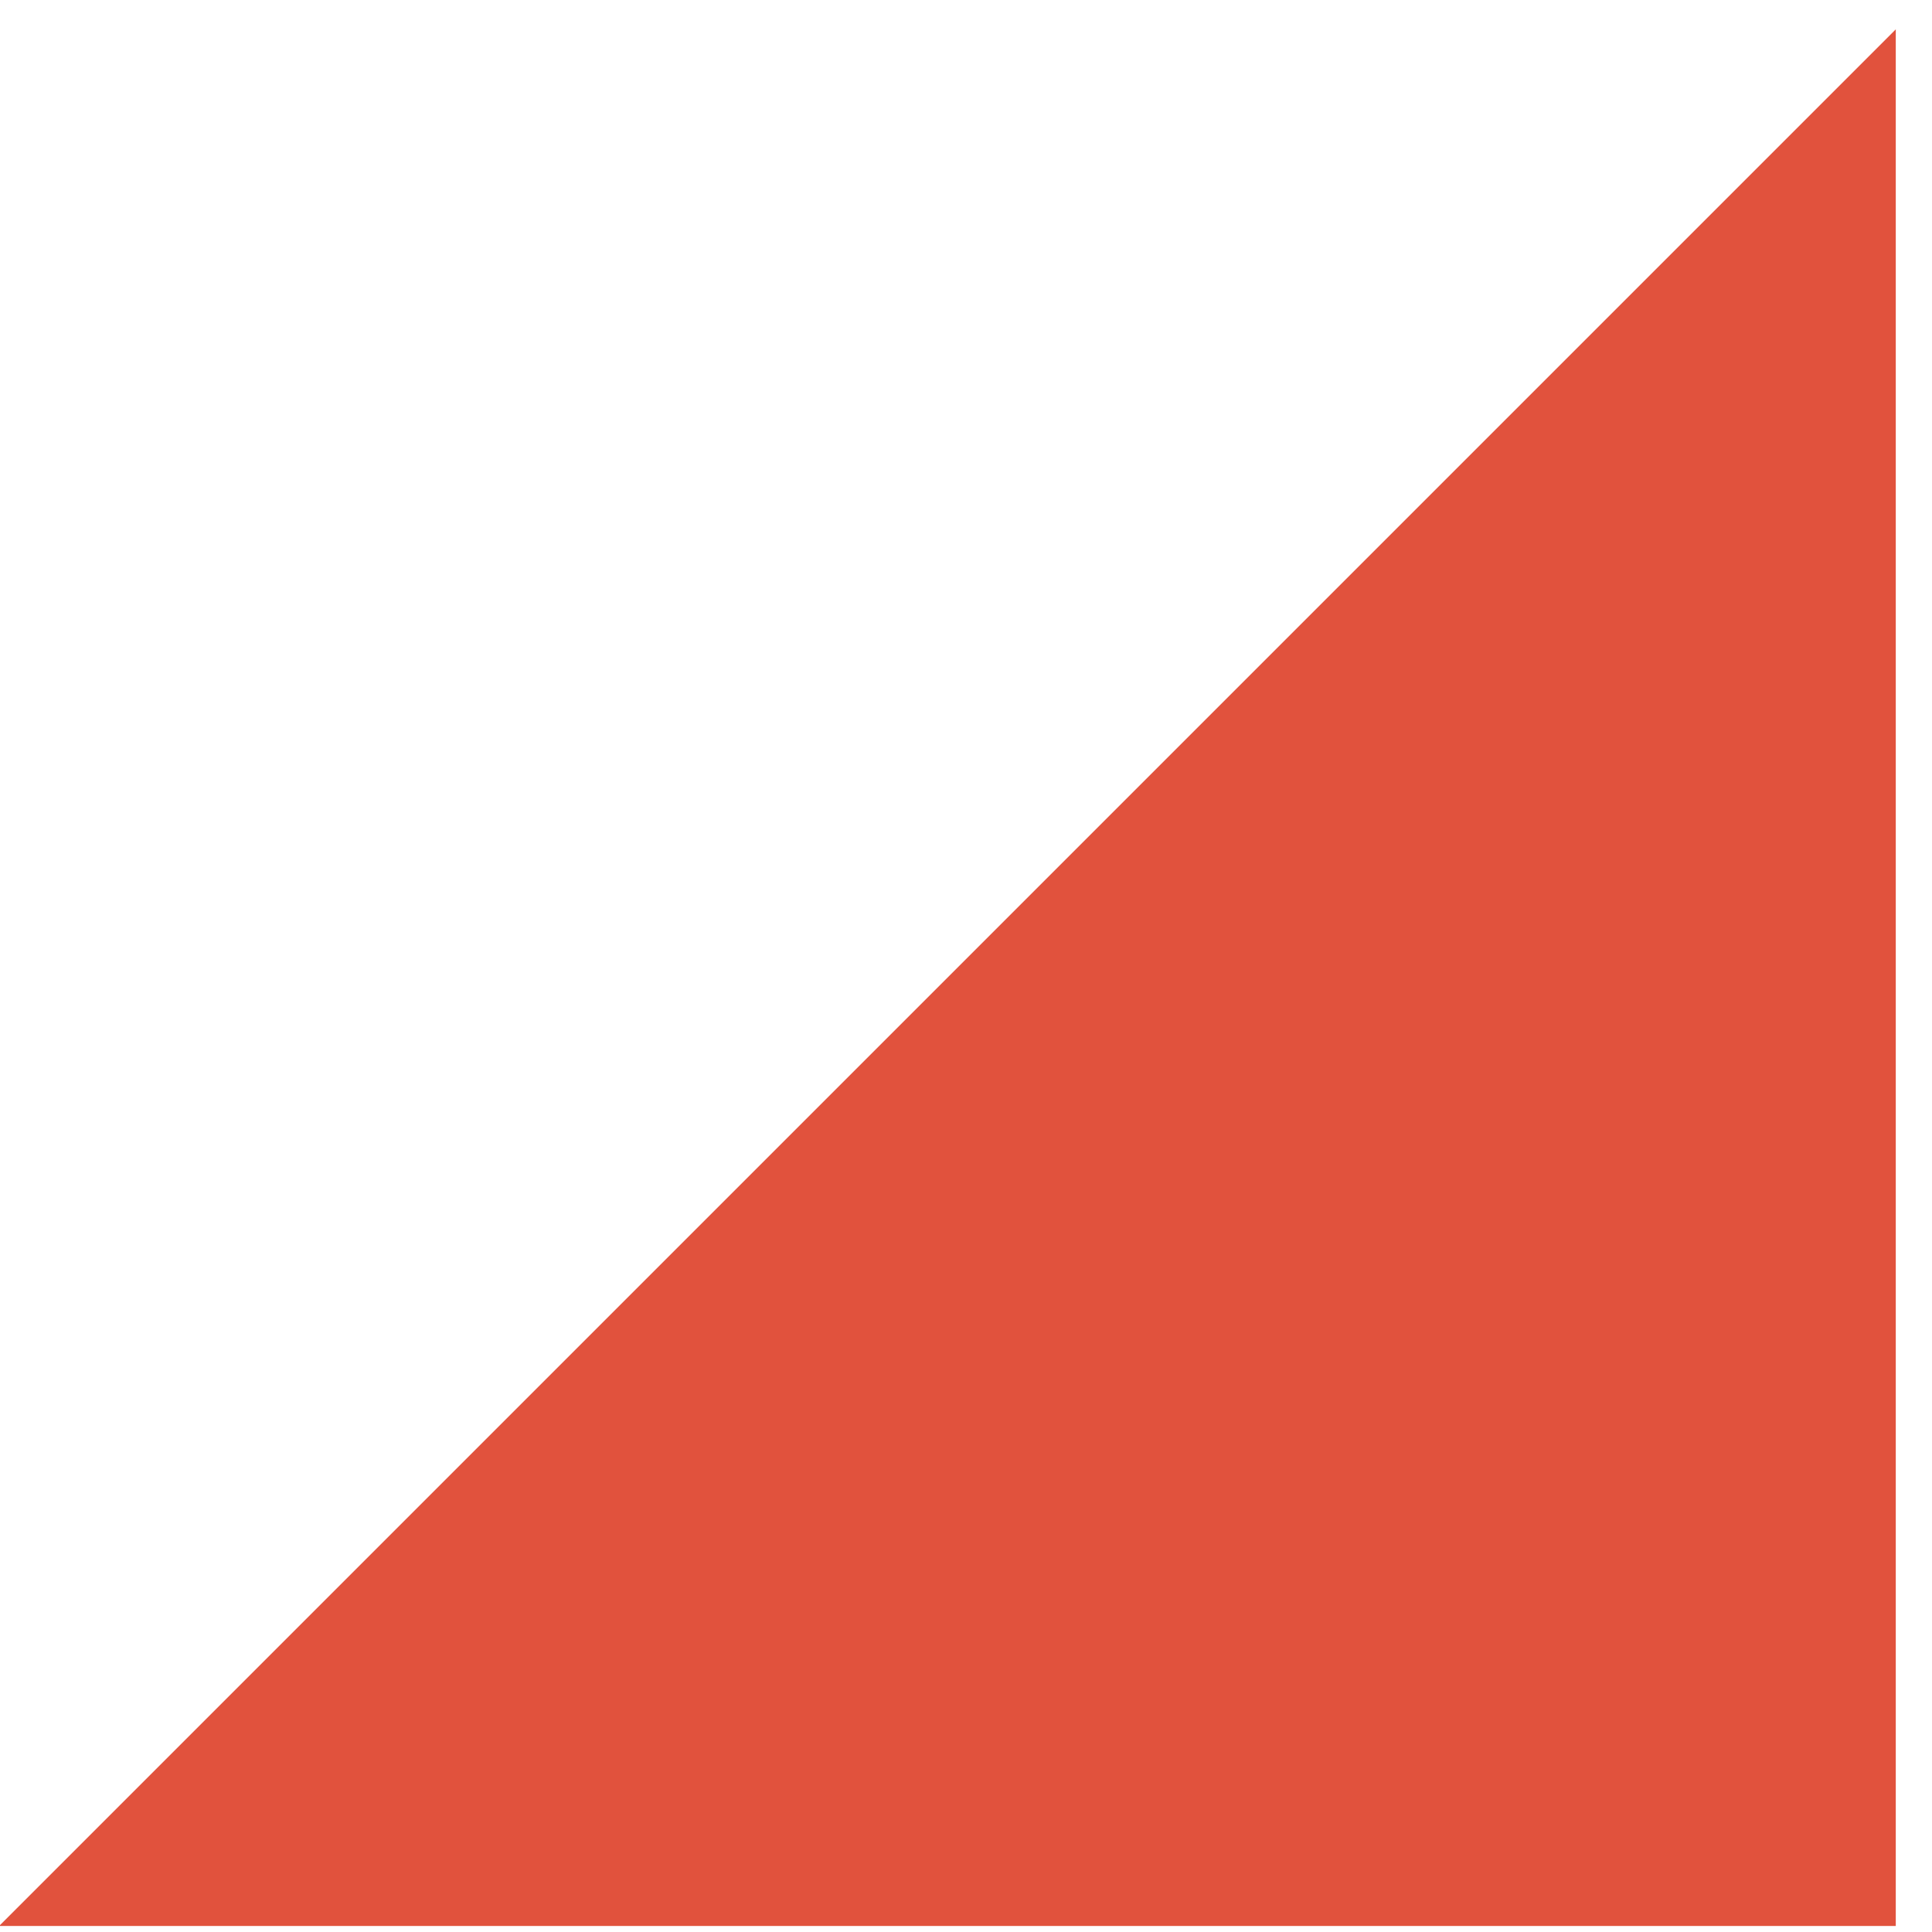 <svg xmlns="http://www.w3.org/2000/svg" xmlns:xlink="http://www.w3.org/1999/xlink" version="1.1" viewBox="0 0 32 32" x="0px" y="0px" width="32px" height="32px" aria-hidden="true" style="fill:url(#CerosGradient_id12c190269);"><defs><linearGradient class="cerosgradient" data-cerosgradient="true" id="CerosGradient_id12c190269" gradientUnits="userSpaceOnUse" x1="50%" y1="100%" x2="50%" y2="0%"><stop offset="0%" stop-color="#E1523D"/><stop offset="100%" stop-color="#E1523D"/></linearGradient><linearGradient/></defs><path fill="#000000" stroke="#000000" stroke-width="2" stroke-linecap="round" d="M 229.650 168.900 L 257.650 196.900 L 229.650 196.900 L 229.650 168.900 Z " transform="matrix(-1, 0, 0, 1, 260.05, -166)" style="fill:url(#CerosGradient_id12c190269);stroke:url(#CerosGradient_id12c190269);"/></svg>
